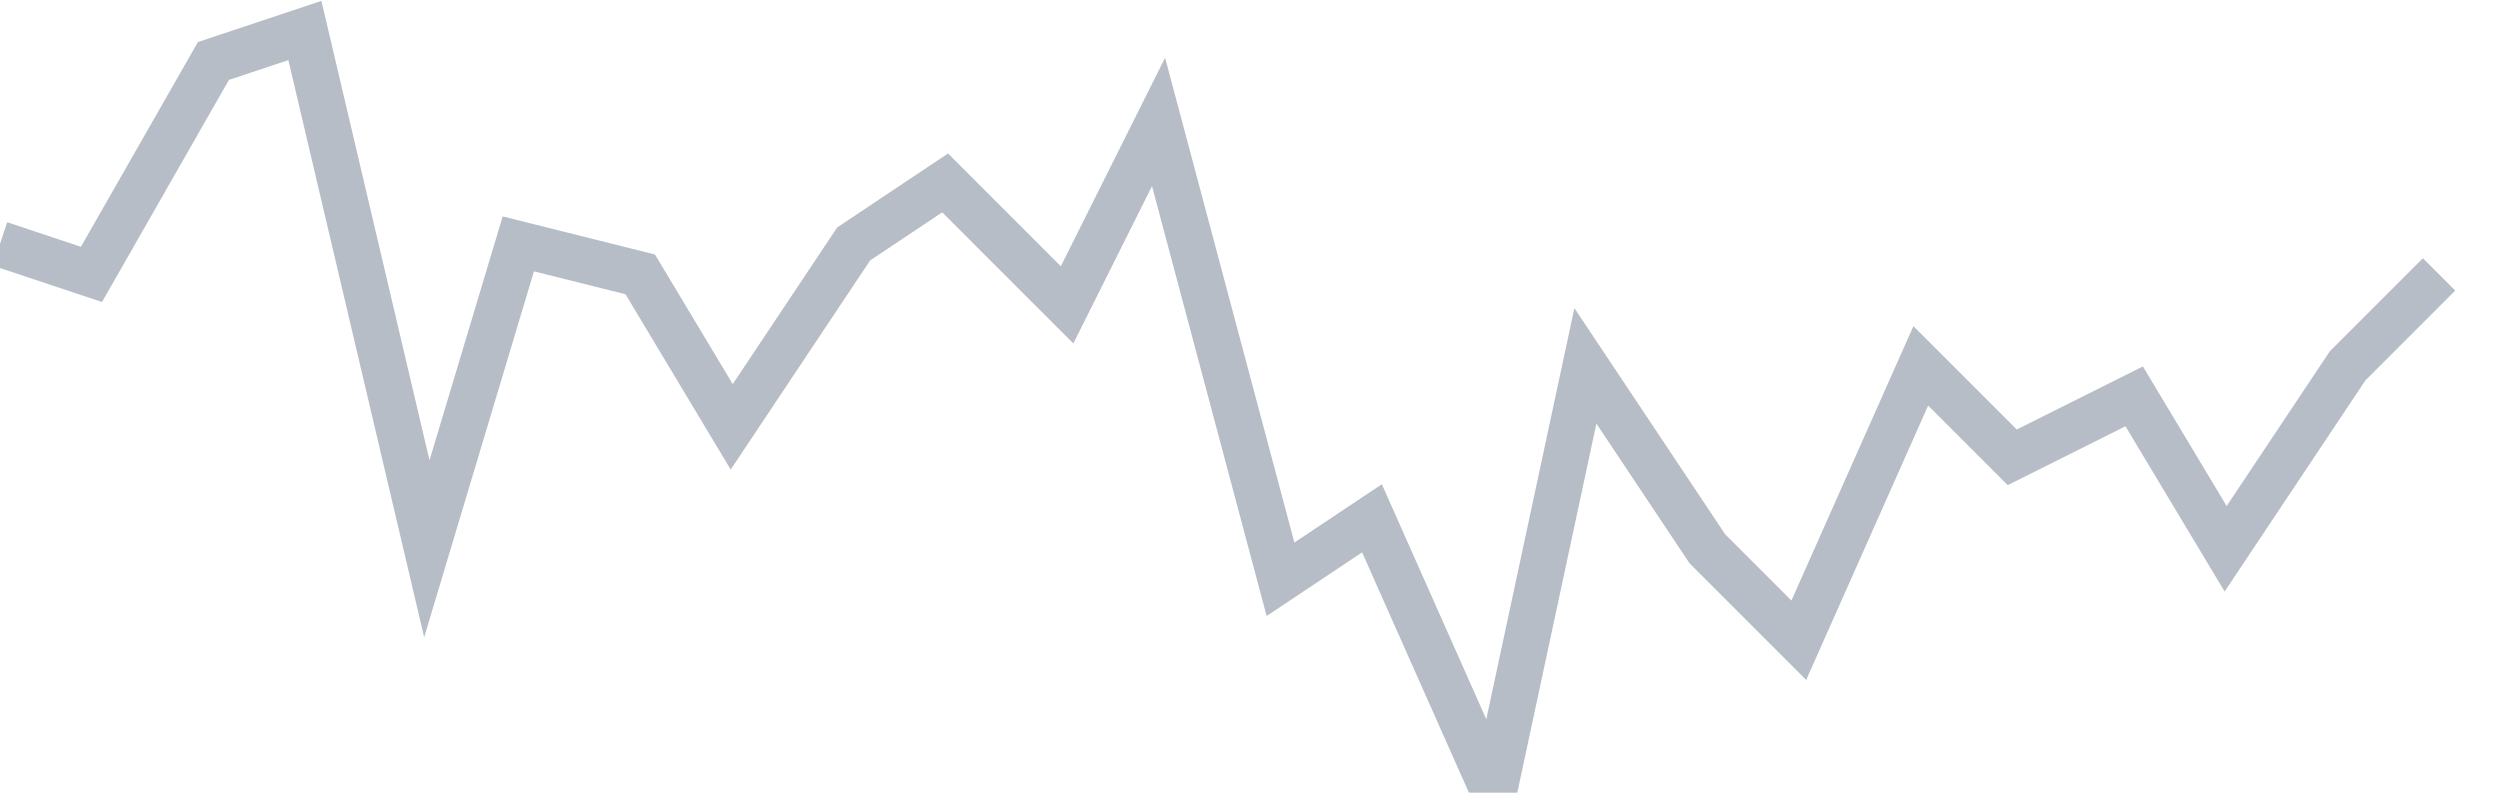 <svg width="82" height="26" fill="none" xmlns="http://www.w3.org/2000/svg"><path d="M0 8l3 1 4-7 3-1 4 17 3-10 4 1 3 5 4-6 3-2 4 4 3-6 4 15 3-2 4 9 3-14 4 6 3 3 4-9 3 3 4-2 3 5 4-6 3-3" stroke="#B7BDC6" stroke-width="1.5"/></svg>